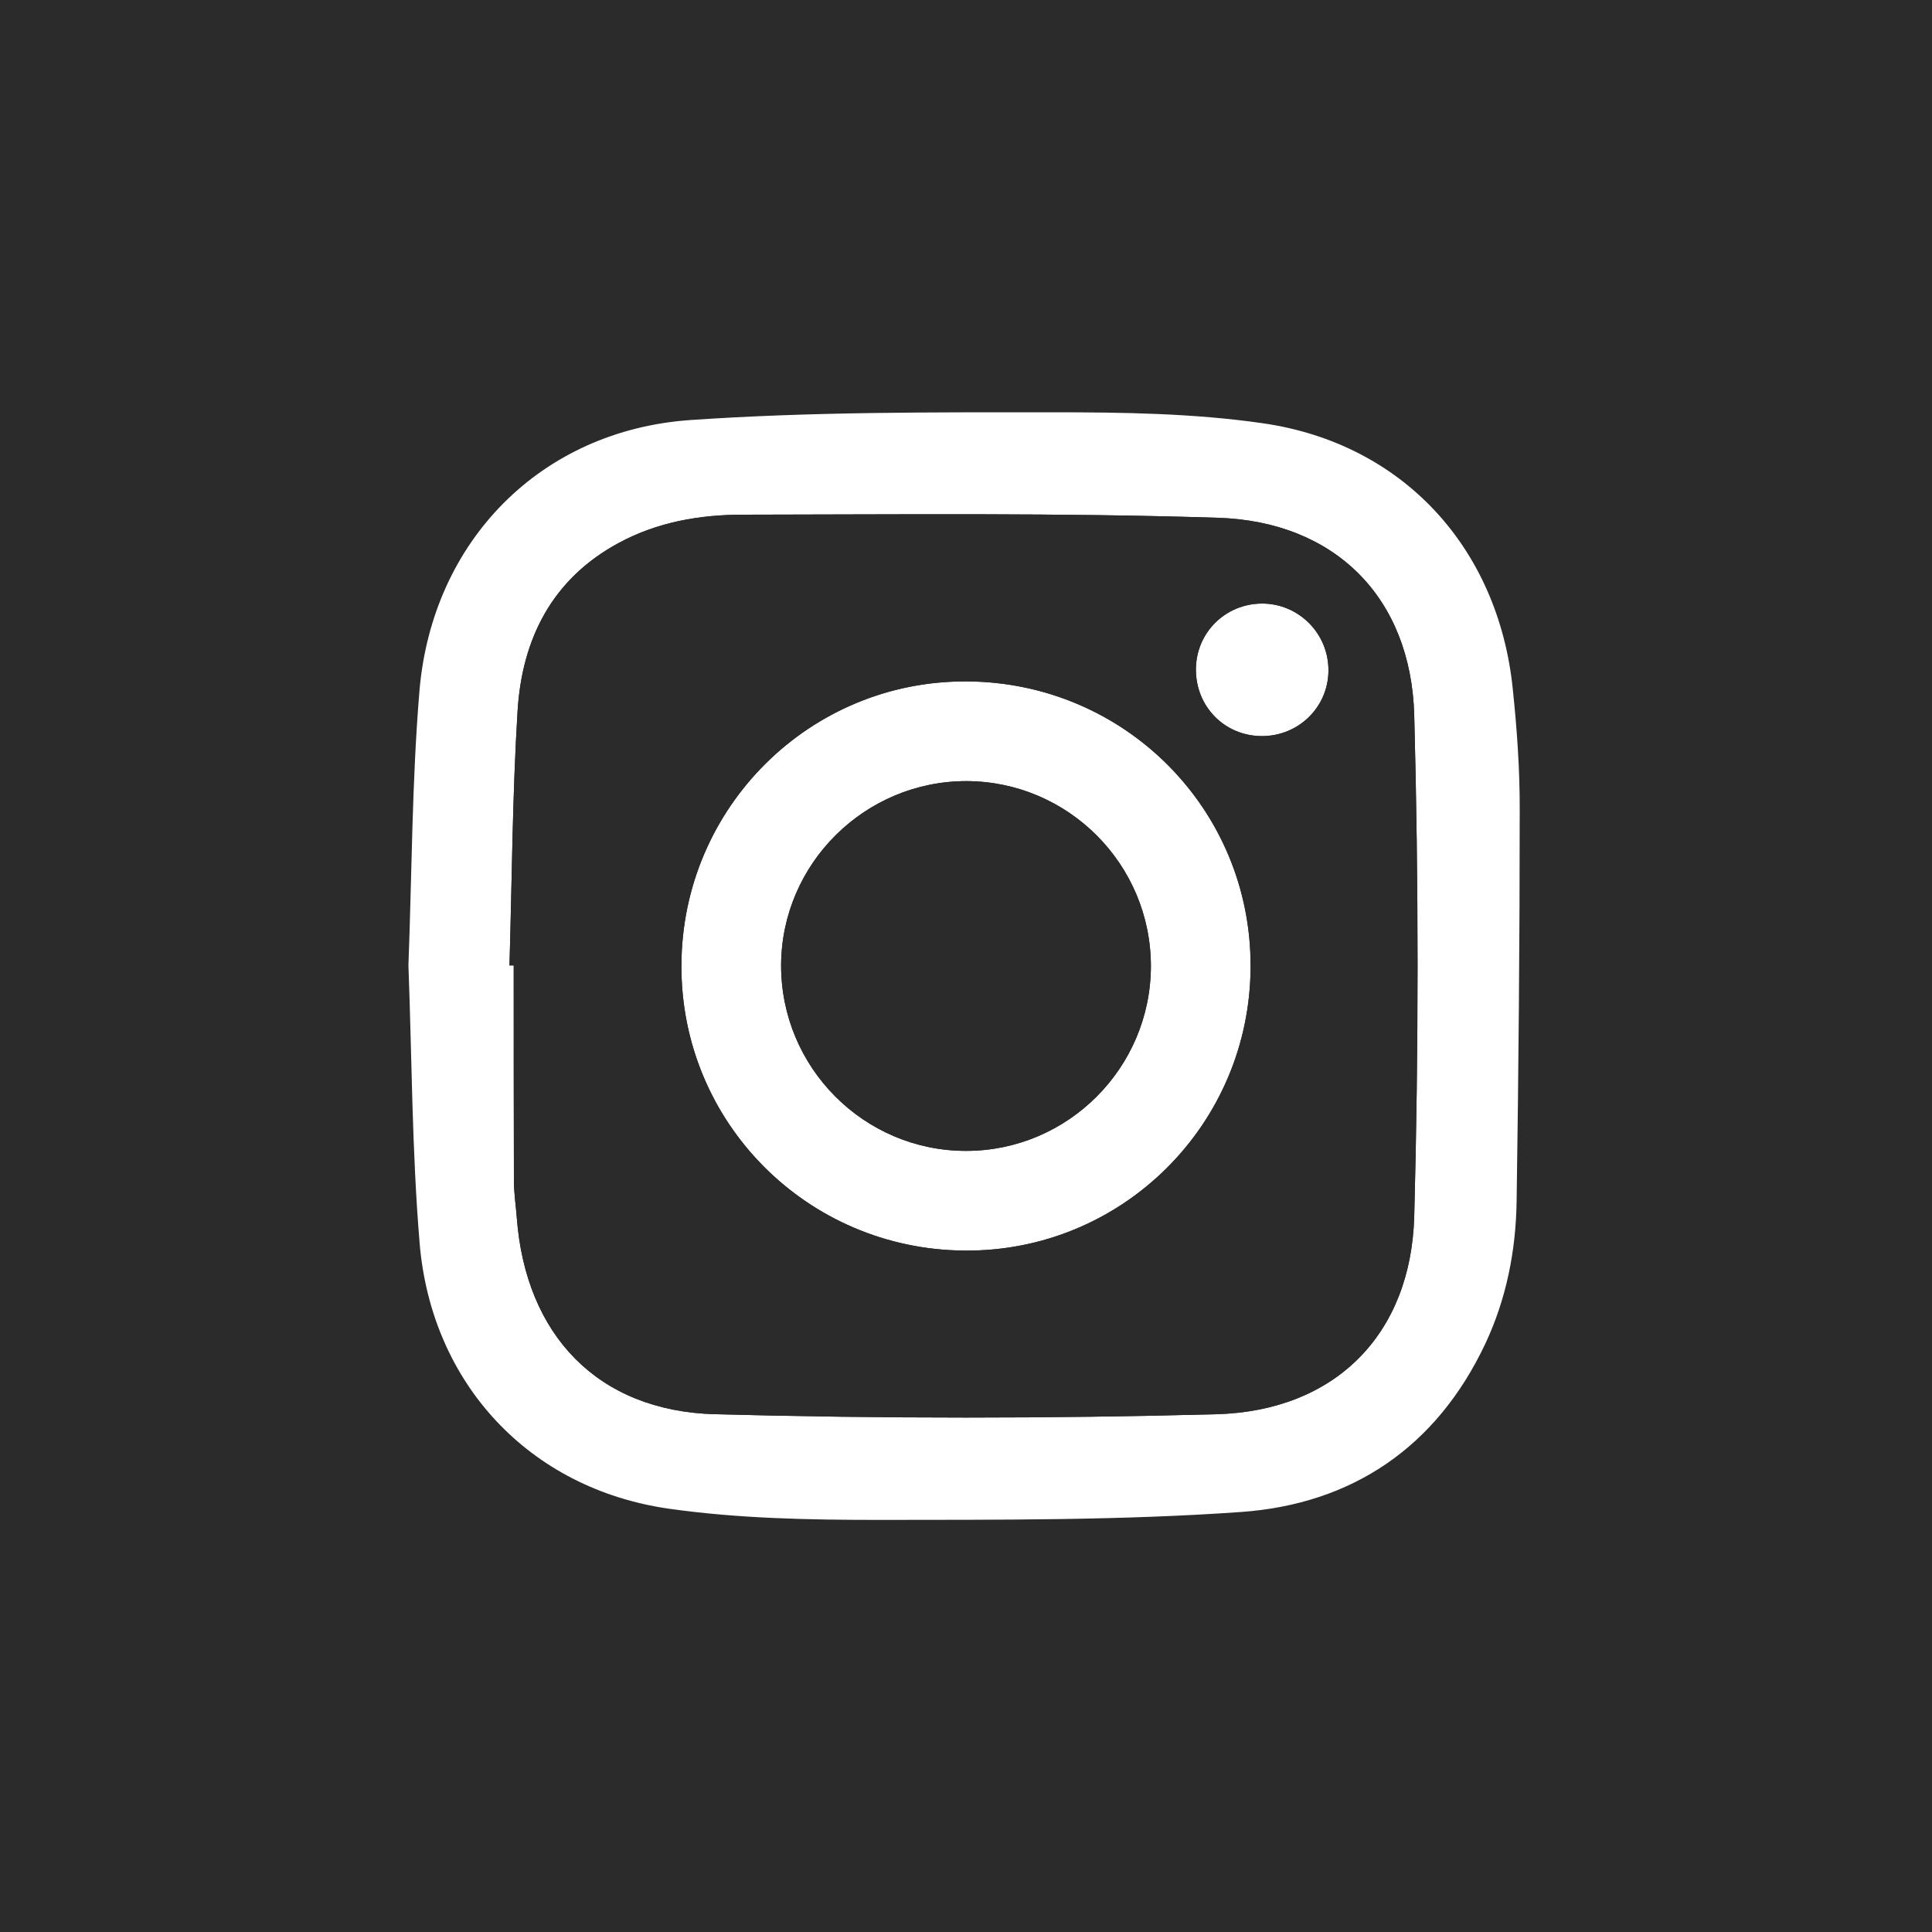 <?xml version="1.0" encoding="UTF-8"?>
<svg id="Layer_2" xmlns="http://www.w3.org/2000/svg" viewBox="0 0 100 100">
  <defs>
    <style>
      .cls-1 {
        fill: #2a2b2a;
      }
    </style>
  </defs>
  <g id="Layer_1-2" data-name="Layer_1">
    <g>
      <g>
        <path class="cls-1" d="M73.2,37.01c-.17-6.09-4.11-10.02-10.17-10.21-8.19-.26-16.39-.17-24.59-.16-2.22,0-4.41.38-6.41,1.46-3.45,1.86-5.01,4.96-5.24,8.7-.27,4.38-.29,8.78-.42,13.17h.22c0,3.71,0,7.42.01,11.13,0,.64.1,1.29.15,1.94.46,6.05,4.18,10,10.27,10.16,8.64.23,17.3.23,25.94,0,6.13-.17,10.07-4.11,10.24-10.24.23-8.65.23-17.31,0-25.95ZM49.92,64.73c-8.15-.06-14.68-6.64-14.65-14.76.02-8.18,6.66-14.77,14.81-14.7,8.16.06,14.68,6.64,14.65,14.76-.02,8.18-6.66,14.77-14.81,14.7ZM65.32,38.1c-1.93,0-3.44-1.53-3.42-3.48.02-1.89,1.54-3.38,3.43-3.38s3.45,1.55,3.43,3.49c-.02,1.88-1.55,3.37-3.44,3.37Z"/>
        <path class="cls-1" d="M59.57,50.01c-.01,5.26-4.29,9.55-9.55,9.56-5.3.01-9.61-4.32-9.59-9.63.03-5.25,4.34-9.52,9.6-9.51,5.27.02,9.54,4.31,9.54,9.58Z"/>
      </g>
      <path class="cls-1" d="M0,0v100h100V0H0ZM78.5,62.19c-.04,2.55-.53,5.05-1.63,7.38-2.52,5.33-6.88,8.28-12.63,8.69-6.22.44-12.48.4-18.72.41-3.64,0-7.31-.07-10.9-.58-7.21-1.03-12.29-6.47-12.9-13.74-.4-4.8-.4-9.62-.58-14.38.18-4.78.18-9.51.57-14.2.65-7.77,6.29-13.5,14.04-14.03,6.23-.43,12.49-.4,18.73-.4,3.64,0,7.31.05,10.9.57,7.24,1.05,12.17,6.45,12.92,13.74.22,2.1.37,4.22.36,6.33,0,6.74-.06,13.47-.16,20.21Z"/>
      <path class="cls-1" d="M73.2,37.01c-.17-6.09-4.11-10.02-10.17-10.21-8.19-.26-16.39-.17-24.59-.16-2.22,0-4.41.38-6.41,1.46-3.45,1.86-5.01,4.96-5.24,8.7-.27,4.38-.29,8.78-.42,13.17h.22c0,3.71,0,7.42.01,11.13,0,.64.1,1.29.15,1.94.46,6.05,4.18,10,10.27,10.16,8.64.23,17.3.23,25.94,0,6.13-.17,10.07-4.11,10.24-10.24.23-8.65.23-17.31,0-25.95ZM49.92,64.73c-8.15-.06-14.68-6.64-14.65-14.76.02-8.18,6.66-14.77,14.81-14.7,8.16.06,14.68,6.64,14.65,14.76-.02,8.18-6.66,14.77-14.81,14.7ZM65.32,38.1c-1.93,0-3.44-1.53-3.42-3.48.02-1.89,1.54-3.38,3.43-3.38s3.45,1.55,3.43,3.49c-.02,1.88-1.55,3.37-3.44,3.37ZM50.03,40.43c-5.26,0-9.57,4.26-9.6,9.51-.02,5.31,4.29,9.64,9.59,9.63,5.26-.01,9.54-4.3,9.55-9.56,0-5.27-4.27-9.56-9.54-9.58Z"/>
    </g>
  </g>
</svg>
